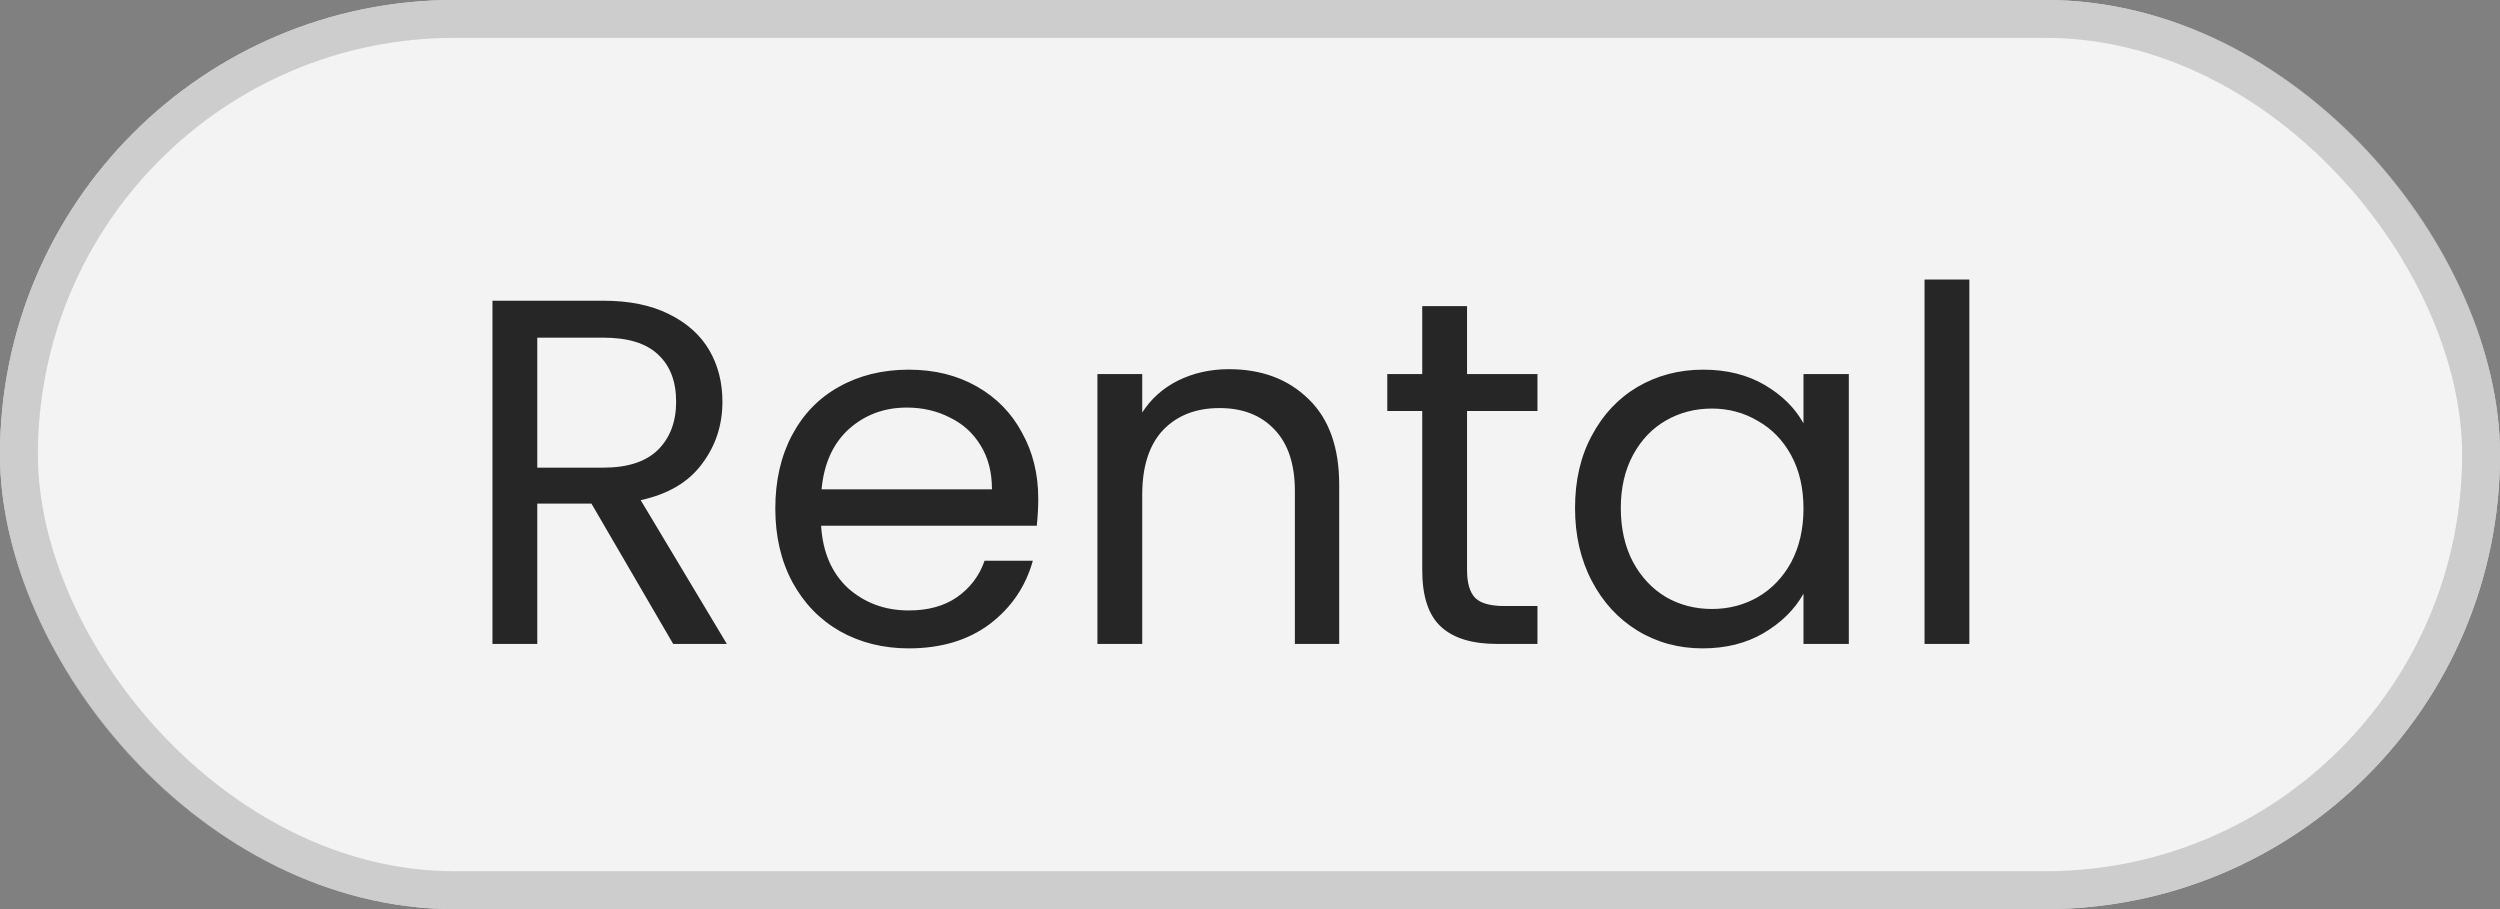 <?xml version="1.0" encoding="UTF-8"?> <svg xmlns="http://www.w3.org/2000/svg" width="66" height="24" viewBox="0 0 66 24" fill="none"><rect x="0" y="0" width="66" height="24" fill="#808080" stroke="none"/><rect width="66" height="24" rx="12" fill="white" fill-opacity="0.9"></rect><rect x="0.5" y="0.5" width="65" height="23" rx="11.5" stroke="#C3C3C3" stroke-opacity="0.8"></rect><path d="M17.772 17L15.614 13.295H14.184V17H13.001V7.939H15.926C16.611 7.939 17.187 8.056 17.655 8.29C18.132 8.524 18.487 8.84 18.721 9.239C18.955 9.638 19.072 10.093 19.072 10.604C19.072 11.228 18.89 11.778 18.526 12.255C18.171 12.732 17.633 13.048 16.914 13.204L19.189 17H17.772ZM14.184 12.346H15.926C16.567 12.346 17.048 12.19 17.369 11.878C17.69 11.557 17.85 11.133 17.85 10.604C17.85 10.067 17.69 9.651 17.369 9.356C17.057 9.061 16.576 8.914 15.926 8.914H14.184V12.346ZM27.41 13.165C27.41 13.39 27.397 13.629 27.371 13.88H21.677C21.721 14.582 21.959 15.132 22.392 15.531C22.834 15.921 23.367 16.116 23.991 16.116C24.503 16.116 24.927 15.999 25.265 15.765C25.612 15.522 25.855 15.202 25.993 14.803H27.267C27.076 15.488 26.695 16.047 26.123 16.48C25.551 16.905 24.84 17.117 23.991 17.117C23.315 17.117 22.709 16.965 22.171 16.662C21.642 16.359 21.227 15.93 20.923 15.375C20.62 14.812 20.468 14.162 20.468 13.425C20.468 12.688 20.616 12.043 20.91 11.488C21.205 10.933 21.616 10.509 22.145 10.214C22.683 9.911 23.298 9.759 23.991 9.759C24.667 9.759 25.265 9.906 25.785 10.201C26.305 10.496 26.704 10.903 26.981 11.423C27.267 11.934 27.41 12.515 27.41 13.165ZM26.188 12.918C26.188 12.467 26.088 12.082 25.889 11.761C25.69 11.432 25.417 11.185 25.07 11.02C24.732 10.847 24.355 10.76 23.939 10.76C23.341 10.76 22.83 10.951 22.405 11.332C21.989 11.713 21.751 12.242 21.69 12.918H26.188ZM32.443 9.746C33.309 9.746 34.011 10.01 34.549 10.539C35.086 11.059 35.355 11.813 35.355 12.801V17H34.185V12.97C34.185 12.259 34.007 11.718 33.652 11.345C33.296 10.964 32.811 10.773 32.196 10.773C31.572 10.773 31.073 10.968 30.701 11.358C30.337 11.748 30.155 12.316 30.155 13.061V17H28.972V9.876H30.155V10.89C30.389 10.526 30.705 10.244 31.104 10.045C31.511 9.846 31.957 9.746 32.443 9.746ZM38.73 10.851V15.05C38.73 15.397 38.804 15.644 38.951 15.791C39.099 15.93 39.354 15.999 39.718 15.999H40.589V17H39.523C38.864 17 38.37 16.848 38.041 16.545C37.712 16.242 37.547 15.743 37.547 15.05V10.851H36.624V9.876H37.547V8.082H38.73V9.876H40.589V10.851H38.73ZM41.581 13.412C41.581 12.684 41.728 12.047 42.023 11.501C42.317 10.946 42.72 10.517 43.231 10.214C43.752 9.911 44.328 9.759 44.961 9.759C45.584 9.759 46.126 9.893 46.586 10.162C47.045 10.431 47.387 10.769 47.612 11.176V9.876H48.809V17H47.612V15.674C47.379 16.09 47.028 16.437 46.559 16.714C46.1 16.983 45.563 17.117 44.947 17.117C44.315 17.117 43.743 16.961 43.231 16.649C42.72 16.337 42.317 15.899 42.023 15.336C41.728 14.773 41.581 14.131 41.581 13.412ZM47.612 13.425C47.612 12.888 47.504 12.42 47.288 12.021C47.071 11.622 46.776 11.319 46.404 11.111C46.039 10.894 45.636 10.786 45.194 10.786C44.752 10.786 44.349 10.89 43.986 11.098C43.621 11.306 43.331 11.609 43.114 12.008C42.898 12.407 42.789 12.875 42.789 13.412C42.789 13.958 42.898 14.435 43.114 14.842C43.331 15.241 43.621 15.548 43.986 15.765C44.349 15.973 44.752 16.077 45.194 16.077C45.636 16.077 46.039 15.973 46.404 15.765C46.776 15.548 47.071 15.241 47.288 14.842C47.504 14.435 47.612 13.962 47.612 13.425ZM51.991 7.38V17H50.808V7.38H51.991Z" fill="#262626"></path></svg> 